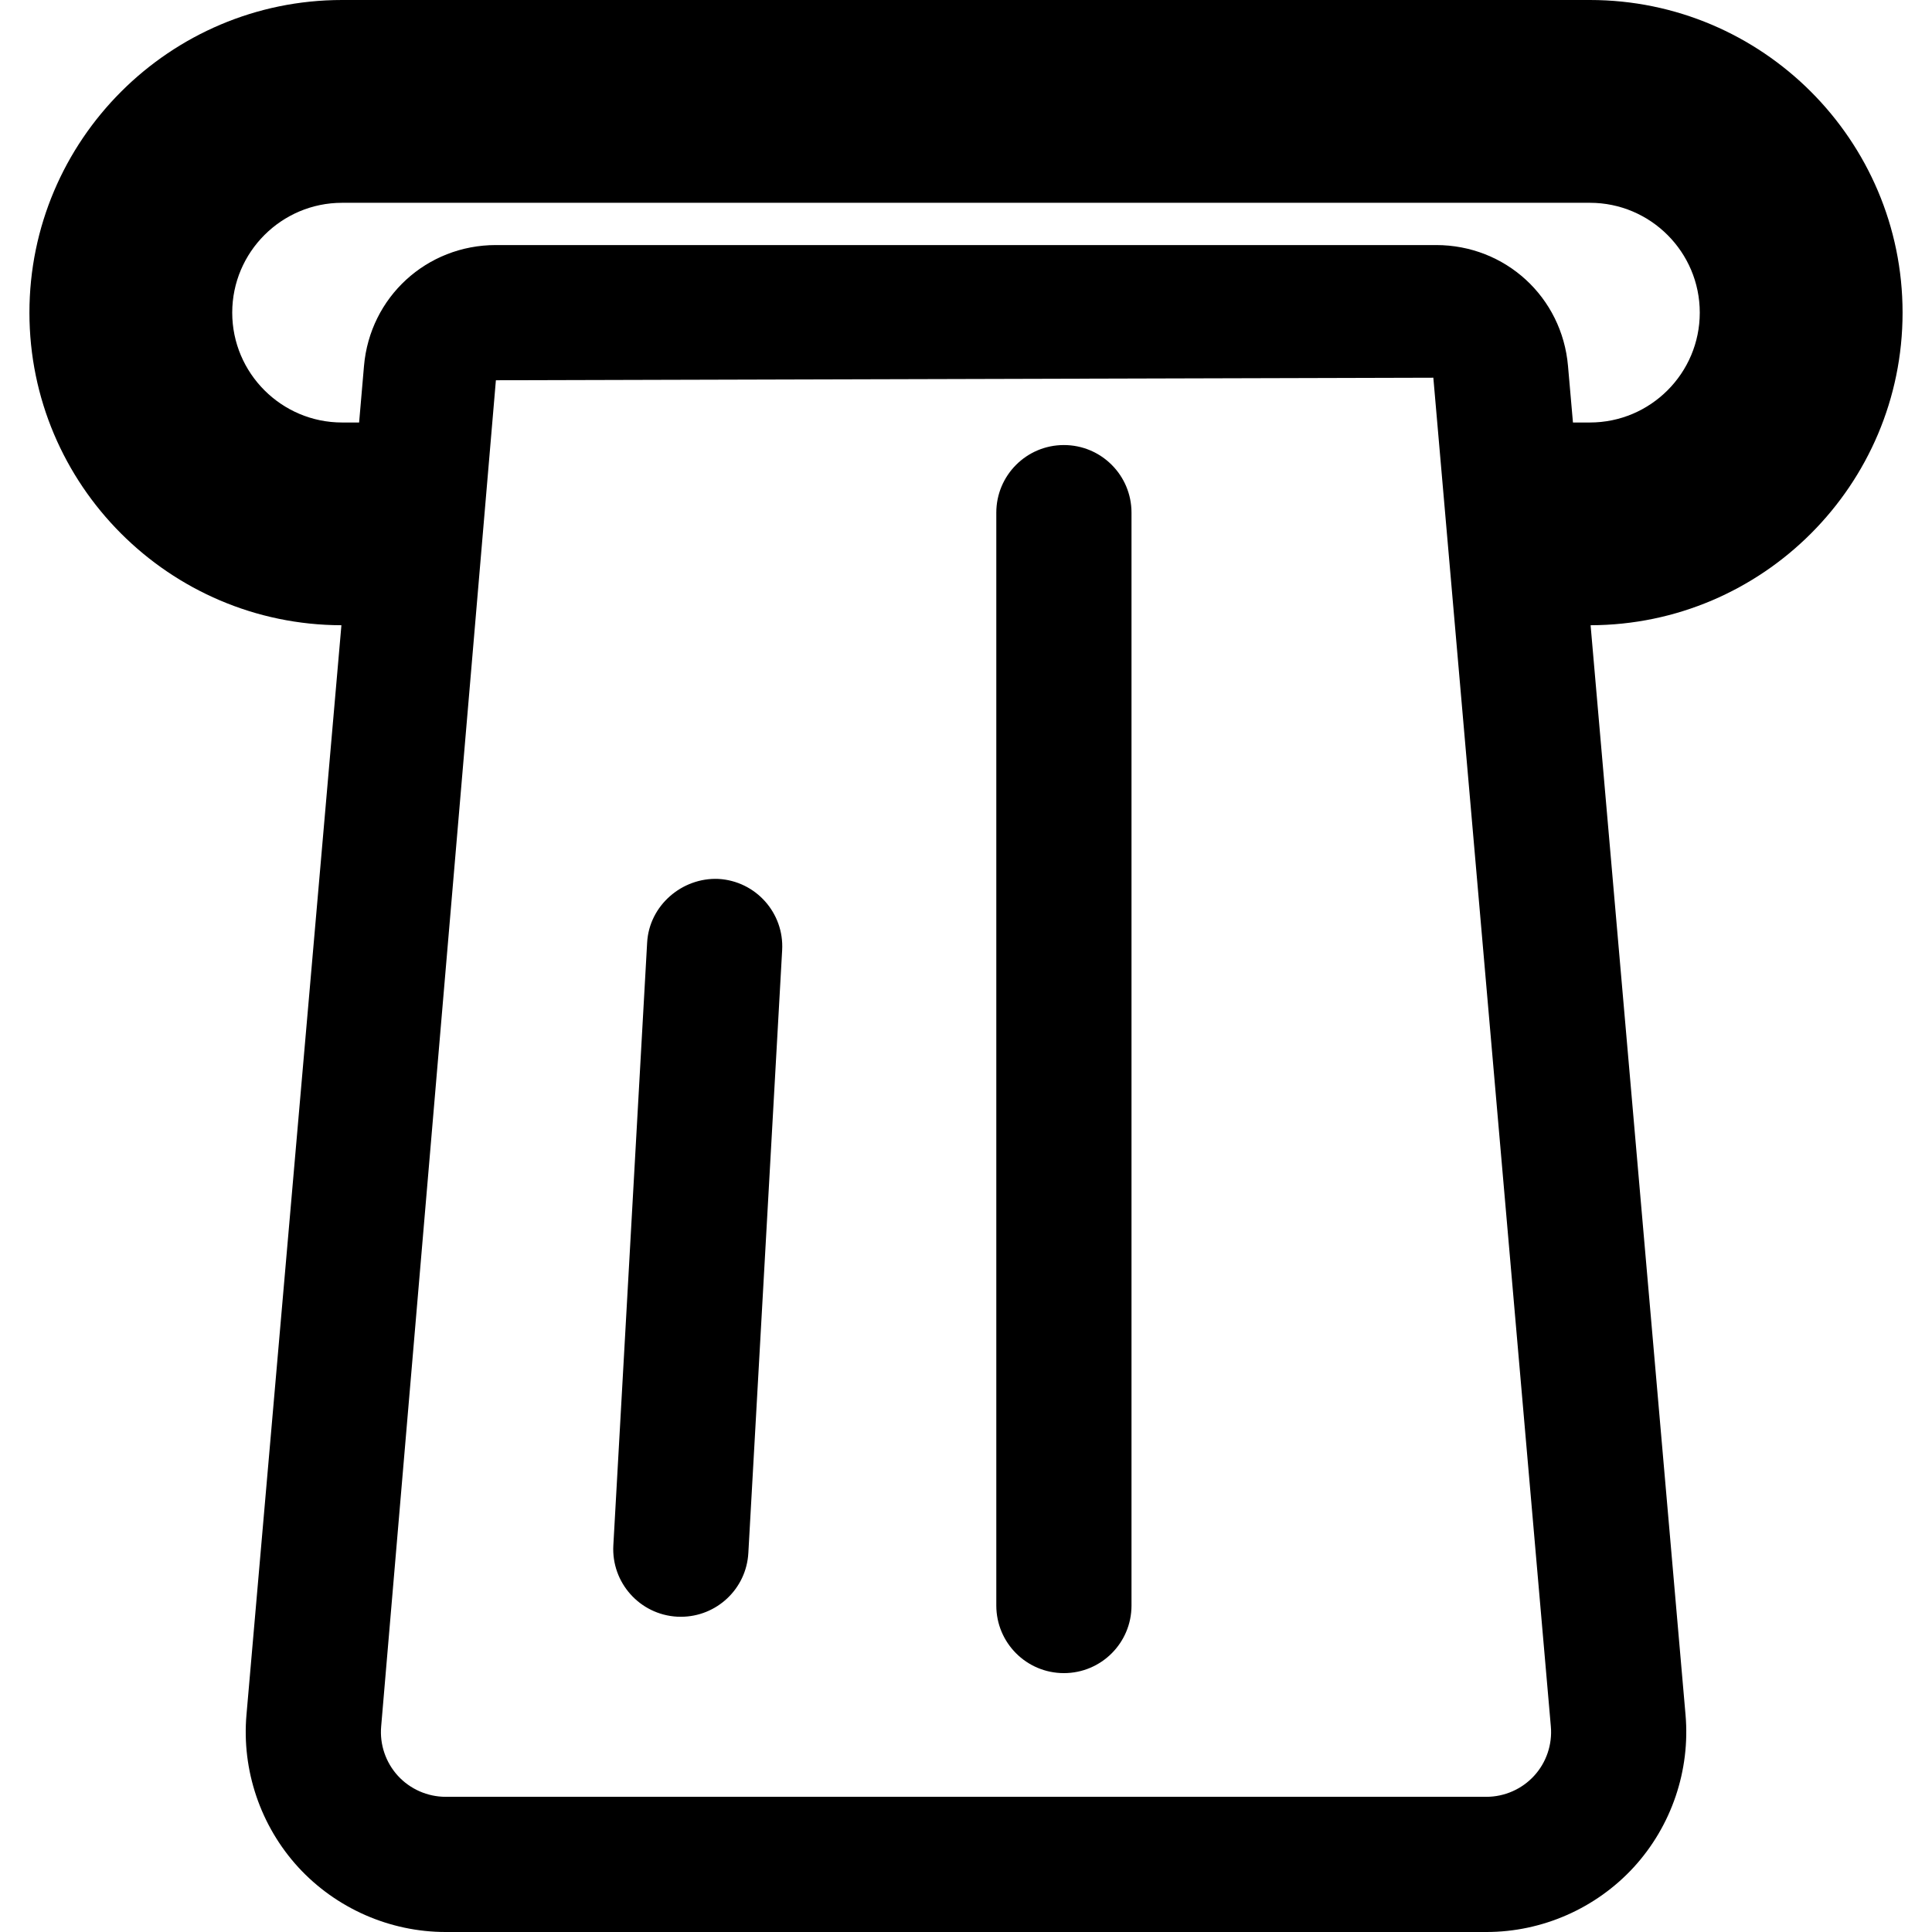 <?xml version="1.0" encoding="iso-8859-1"?>
<!-- Generator: Adobe Illustrator 18.1.1, SVG Export Plug-In . SVG Version: 6.00 Build 0)  -->
<svg version="1.1" id="Capa_1" xmlns="http://www.w3.org/2000/svg" xmlns:xlink="http://www.w3.org/1999/xlink" x="0px" y="0px"
	 viewBox="0 0 487.272 487.272" style="enable-background:new 0 0 487.272 487.272;" xml:space="preserve">
<g>
	<g id="Icons_2_">
		<g>
			<path d="M479.85,78.854C479.85,35.373,444.486,0,400.996,0H86.276C42.803,0,7.422,35.373,7.422,78.854
				c0,43.424,35.296,78.739,78.687,78.837L62.166,432.452c-1.231,14.044,3.529,28.065,13.055,38.48
				c9.539,10.382,23.093,16.34,37.179,16.34h262.491c14.085,0,27.637-5.958,37.178-16.357c9.509-10.397,14.269-24.418,13.038-38.454
				l-23.942-274.77C444.569,157.594,479.85,122.278,479.85,78.854z M386.928,447.872c-3.082,3.37-7.476,5.304-12.038,5.304H112.4
				c-4.562,0-8.956-1.934-12.037-5.289c-3.082-3.371-4.631-7.906-4.229-12.459L125.07,95.904l236.434-0.64l29.636,340.17
				C391.54,439.98,390.009,444.516,386.928,447.872z M400.996,106.559h-4.279l-1.249-14.25
				c-1.499-17.392-15.801-30.503-33.265-30.503H125.07c-17.447,0-31.767,13.111-33.266,30.494l-1.232,14.259h-4.296
				c-15.269,0-27.705-12.43-27.705-27.705s12.436-27.705,27.705-27.705h314.72c15.287,0,27.706,12.43,27.706,27.705
				C428.701,94.129,416.283,106.559,400.996,106.559z"/>
			<path d="M181.197,221.673c-9.139-0.402-17.464,6.667-17.981,16.065l-8.525,152.026c-0.516,9.406,6.678,17.447,16.069,17.981
				c0.333,0.015,0.648,0.023,0.964,0.023c8.993,0,16.518-7.018,17.017-16.093l8.526-152.022
				C197.797,230.245,190.605,222.203,181.197,221.673z"/>
			<path d="M268.326,112.246c-9.422,0-17.048,7.635-17.048,17.049v275.634c0,9.417,7.626,17.051,17.048,17.051
				c9.426,0,17.052-7.634,17.052-17.051V129.296C285.379,119.882,277.753,112.246,268.326,112.246z"/>
		</g>
	</g>
</g>
<g>
</g>
<g>
</g>
<g>
</g>
<g>
</g>
<g>
</g>
<g>
</g>
<g>
</g>
<g>
</g>
<g>
</g>
<g>
</g>
<g>
</g>
<g>
</g>
<g>
</g>
<g>
</g>
<g>
</g>
</svg>
